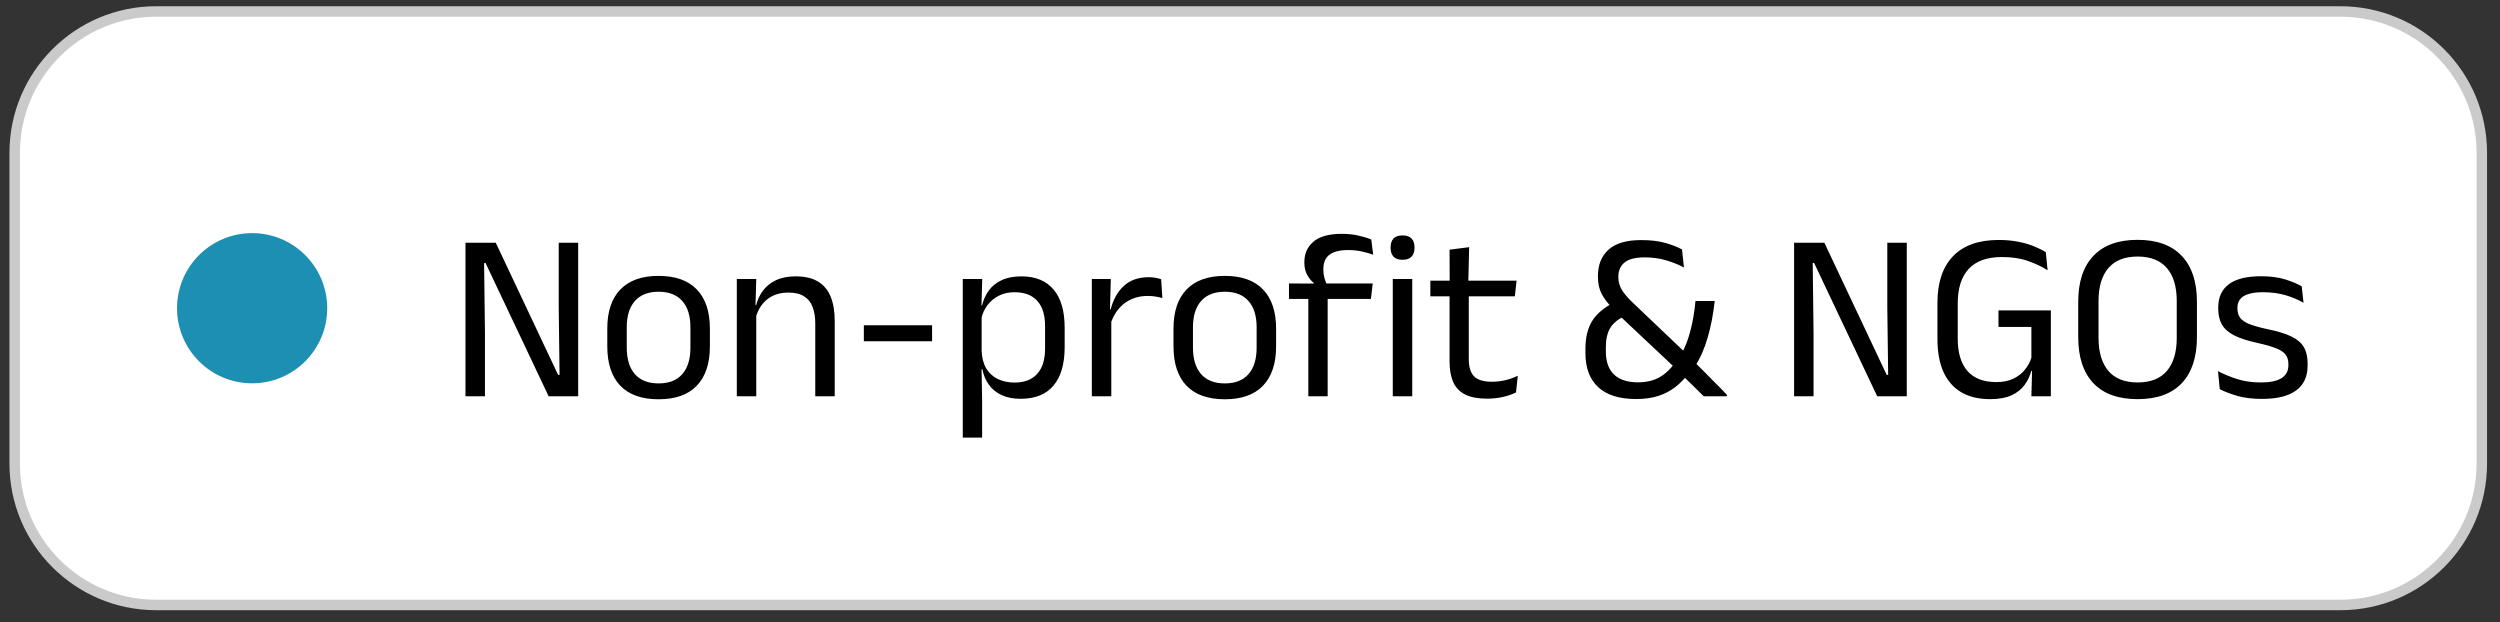 <svg width="217" height="54" viewBox="0 0 217 54" fill="none" xmlns="http://www.w3.org/2000/svg">
<rect x="0" y="0" width="217" height="54" fill="#333333" stroke="none"/>
<g clip-path="url(#clip0_460_596)">
<path d="M203.147 0.997H13.549C6.771 0.997 1.275 6.492 1.275 13.271V40.236C1.275 47.015 6.771 52.51 13.549 52.51H203.147C209.926 52.51 215.421 47.015 215.421 40.236V13.271C215.421 6.492 209.926 0.997 203.147 0.997Z" fill="white"/>
<path d="M203.147 0.997H13.549C6.771 0.997 1.275 6.492 1.275 13.271V40.236C1.275 47.015 6.771 52.51 13.549 52.51H203.147C209.926 52.51 215.421 47.015 215.421 40.236V13.271C215.421 6.492 209.926 0.997 203.147 0.997Z" stroke="#CACACA" stroke-width="0.909"/>
<path d="M15.367 26.754C15.367 23.154 18.285 20.236 21.885 20.236C25.484 20.236 28.402 23.154 28.402 26.754C28.402 30.354 25.484 33.272 21.885 33.272C18.285 33.272 15.367 30.354 15.367 26.754Z" fill="#1C8FB2"/>
<path d="M43.032 21.069L48.444 32.54H48.57L48.497 26.721V21.069H50.186V34.396H47.621L42.146 22.831H42.021L42.094 28.921V34.396H40.404V21.069H43.032ZM57.165 34.657C55.706 34.657 54.597 34.264 53.839 33.478C53.088 32.686 52.713 31.549 52.713 30.068V28.514C52.713 27.041 53.092 25.911 53.849 25.125C54.607 24.34 55.712 23.947 57.165 23.947C58.625 23.947 59.731 24.34 60.482 25.125C61.239 25.911 61.618 27.041 61.618 28.514V30.068C61.618 31.549 61.239 32.686 60.482 33.478C59.731 34.264 58.625 34.657 57.165 34.657ZM57.165 33.28C58.069 33.28 58.754 33.012 59.22 32.477C59.693 31.942 59.929 31.17 59.929 30.162V28.421C59.929 27.419 59.693 26.655 59.22 26.126C58.754 25.591 58.069 25.323 57.165 25.323C56.269 25.323 55.584 25.591 55.111 26.126C54.638 26.655 54.402 27.419 54.402 28.421V30.162C54.402 31.17 54.638 31.942 55.111 32.477C55.584 33.012 56.269 33.28 57.165 33.28ZM70.765 34.396V28.066C70.765 27.517 70.688 27.044 70.535 26.648C70.389 26.252 70.146 25.945 69.805 25.73C69.471 25.508 69.013 25.396 68.429 25.396C67.893 25.396 67.427 25.497 67.031 25.699C66.642 25.9 66.326 26.175 66.082 26.523C65.839 26.863 65.669 27.253 65.571 27.691L65.269 26.491H65.634C65.745 26.032 65.94 25.615 66.218 25.24C66.496 24.858 66.868 24.555 67.334 24.333C67.806 24.103 68.383 23.988 69.065 23.988C69.871 23.988 70.521 24.142 71.015 24.447C71.515 24.753 71.88 25.195 72.11 25.772C72.339 26.342 72.454 27.044 72.454 27.878V34.396H70.765ZM63.955 34.396V24.218H65.644L65.571 26.658L65.644 26.752V34.396H63.955ZM74.982 29.62V28.233H80.905V29.62H74.982ZM88.585 34.615C87.959 34.615 87.417 34.511 86.959 34.302C86.499 34.093 86.127 33.795 85.843 33.405C85.557 33.016 85.367 32.564 85.269 32.05H84.716L85.206 30.464C85.234 31.076 85.37 31.587 85.613 31.997C85.864 32.401 86.201 32.703 86.625 32.905C87.049 33.106 87.528 33.207 88.064 33.207C88.919 33.207 89.572 32.957 90.024 32.456C90.483 31.956 90.712 31.222 90.712 30.256V28.306C90.712 27.346 90.487 26.616 90.035 26.116C89.583 25.615 88.925 25.365 88.064 25.365C87.549 25.365 87.094 25.466 86.698 25.667C86.301 25.869 85.971 26.144 85.707 26.491C85.449 26.839 85.272 27.235 85.175 27.68L84.757 26.502H85.248C85.359 26.036 85.547 25.615 85.811 25.24C86.082 24.858 86.451 24.555 86.917 24.333C87.389 24.103 87.97 23.988 88.658 23.988C89.882 23.988 90.813 24.371 91.453 25.136C92.092 25.893 92.412 26.995 92.412 28.441V30.131C92.412 31.591 92.089 32.703 91.442 33.468C90.803 34.233 89.85 34.615 88.585 34.615ZM83.569 37.983V24.218H85.259L85.186 26.669L85.206 27.19V31.476L85.196 31.82L85.248 34.678V37.983H83.569ZM96.377 28.17L95.992 26.867L96.408 26.846C96.631 25.984 97.013 25.306 97.555 24.812C98.098 24.312 98.818 24.061 99.715 24.061C99.937 24.061 100.134 24.079 100.308 24.114C100.489 24.148 100.649 24.19 100.788 24.239L100.892 25.876C100.718 25.82 100.524 25.775 100.308 25.741C100.1 25.706 99.867 25.688 99.61 25.688C98.845 25.688 98.178 25.9 97.608 26.324C97.045 26.748 96.634 27.364 96.377 28.17ZM94.771 34.396V24.218H96.419L96.335 27.221L96.461 27.346V34.396H94.771ZM106.313 34.657C104.853 34.657 103.744 34.264 102.986 33.478C102.235 32.686 101.86 31.549 101.86 30.068V28.514C101.86 27.041 102.239 25.911 102.997 25.125C103.754 24.34 104.86 23.947 106.313 23.947C107.773 23.947 108.878 24.34 109.629 25.125C110.386 25.911 110.765 27.041 110.765 28.514V30.068C110.765 31.549 110.386 32.686 109.629 33.478C108.878 34.264 107.773 34.657 106.313 34.657ZM106.313 33.28C107.217 33.28 107.901 33.012 108.367 32.477C108.84 31.942 109.076 31.17 109.076 30.162V28.421C109.076 27.419 108.84 26.655 108.367 26.126C107.901 25.591 107.217 25.323 106.313 25.323C105.416 25.323 104.731 25.591 104.258 26.126C103.786 26.655 103.549 27.419 103.549 28.421V30.162C103.549 31.17 103.786 31.942 104.258 32.477C104.731 33.012 105.416 33.28 106.313 33.28ZM116.482 20.297C117.004 20.297 117.469 20.346 117.879 20.443C118.296 20.533 118.679 20.648 119.026 20.787L119.193 22.111C118.852 21.986 118.509 21.889 118.16 21.819C117.82 21.743 117.434 21.705 117.004 21.705C116.482 21.705 116.061 21.774 115.742 21.913C115.429 22.045 115.203 22.237 115.063 22.487C114.931 22.73 114.865 23.026 114.865 23.373V23.425C114.865 23.669 114.897 23.902 114.96 24.124C115.022 24.34 115.092 24.538 115.168 24.718L114.031 24.76V24.552C113.816 24.385 113.624 24.152 113.458 23.853C113.298 23.554 113.218 23.206 113.218 22.81V22.758C113.218 22.014 113.482 21.42 114.01 20.975C114.539 20.523 115.363 20.297 116.482 20.297ZM113.562 34.396V25.125H115.241V34.396H113.562ZM111.883 25.949V24.604L114.208 24.614L114.897 24.604H119.152L118.996 25.949H111.883ZM120.893 34.396V24.218H122.583V34.396H120.893ZM121.738 22.549C121.39 22.549 121.13 22.459 120.956 22.278C120.789 22.09 120.705 21.837 120.705 21.517V21.465C120.705 21.138 120.789 20.884 120.956 20.704C121.13 20.523 121.39 20.433 121.738 20.433C122.085 20.433 122.346 20.523 122.52 20.704C122.694 20.884 122.78 21.138 122.78 21.465V21.517C122.78 21.844 122.694 22.098 122.52 22.278C122.346 22.459 122.085 22.549 121.738 22.549ZM129.086 34.605C128.301 34.605 127.667 34.486 127.188 34.25C126.709 34.014 126.361 33.656 126.145 33.176C125.93 32.696 125.822 32.098 125.822 31.382V24.958H127.49V31.184C127.49 31.852 127.643 32.345 127.949 32.665C128.255 32.978 128.77 33.134 129.493 33.134C129.903 33.134 130.296 33.089 130.671 32.998C131.053 32.908 131.411 32.779 131.745 32.613L131.589 34.062C131.262 34.229 130.88 34.361 130.442 34.459C130.004 34.556 129.551 34.605 129.086 34.605ZM124.154 25.72V24.364H131.641L131.485 25.72H124.154ZM125.832 24.531L125.822 21.673L127.522 21.454L127.449 24.531H125.832ZM147.887 34.396C147.762 34.271 147.591 34.104 147.376 33.895C147.161 33.687 146.935 33.464 146.698 33.228C146.462 32.992 146.24 32.776 146.031 32.581C145.822 32.38 145.666 32.223 145.562 32.112L145.332 31.872L140.284 27.127L140.034 26.825C139.583 26.366 139.245 25.928 139.023 25.511C138.807 25.087 138.7 24.593 138.7 24.03V23.957C138.7 22.991 139.005 22.23 139.617 21.673C140.229 21.117 141.175 20.839 142.454 20.839C143.281 20.839 143.983 20.923 144.56 21.089C145.144 21.256 145.624 21.444 145.999 21.653L146.166 23.217C145.722 22.98 145.214 22.775 144.644 22.602C144.073 22.428 143.444 22.341 142.756 22.341C141.943 22.341 141.359 22.49 141.004 22.789C140.65 23.088 140.473 23.495 140.473 24.009V24.061C140.473 24.458 140.573 24.823 140.775 25.157C140.983 25.49 141.289 25.852 141.693 26.241L146.385 30.704L146.792 31.153C146.993 31.34 147.195 31.535 147.396 31.737C147.598 31.938 147.804 32.143 148.012 32.352C148.221 32.561 148.429 32.773 148.638 32.988C148.853 33.197 149.066 33.409 149.274 33.624C149.482 33.84 149.688 34.052 149.889 34.26V34.396H147.887ZM142.026 34.636C140.559 34.636 139.457 34.292 138.721 33.603C137.984 32.915 137.615 31.935 137.615 30.663V30.277C137.615 29.324 137.799 28.535 138.168 27.91C138.544 27.277 139.179 26.728 140.076 26.262L140.983 27.461C140.413 27.725 140.003 28.069 139.753 28.494C139.51 28.911 139.388 29.46 139.388 30.141V30.506C139.388 31.389 139.624 32.056 140.097 32.508C140.57 32.96 141.262 33.186 142.172 33.186C142.937 33.186 143.583 33.026 144.112 32.707C144.647 32.387 145.106 31.928 145.488 31.33L145.927 30.767C146.274 30.141 146.545 29.439 146.74 28.66C146.941 27.882 147.084 27.037 147.167 26.126H148.836C148.711 27.287 148.506 28.351 148.221 29.317C147.943 30.284 147.564 31.132 147.084 31.862L146.625 32.342C146.27 32.821 145.874 33.235 145.436 33.583C144.998 33.923 144.501 34.184 143.945 34.365C143.389 34.545 142.749 34.636 142.026 34.636ZM158.354 21.069L163.766 32.54H163.892L163.818 26.721V21.069H165.508V34.396H162.942L157.468 22.831H157.343L157.416 28.921V34.396H155.727V21.069H158.354ZM172.758 34.646C171.75 34.646 170.906 34.445 170.224 34.041C169.543 33.631 169.028 33.037 168.68 32.258C168.34 31.48 168.17 30.538 168.17 29.432V26.283C168.17 24.531 168.618 23.186 169.515 22.247C170.419 21.302 171.743 20.829 173.488 20.829C174.114 20.829 174.68 20.881 175.188 20.985C175.702 21.082 176.158 21.215 176.554 21.381C176.95 21.541 177.29 21.712 177.576 21.892L177.732 23.457C177.253 23.151 176.686 22.883 176.032 22.654C175.386 22.424 174.635 22.31 173.78 22.31C172.487 22.31 171.52 22.654 170.881 23.342C170.248 24.03 169.932 25.021 169.932 26.314V29.422C169.932 30.617 170.21 31.542 170.766 32.196C171.33 32.842 172.17 33.165 173.29 33.165C173.86 33.165 174.346 33.068 174.75 32.873C175.16 32.679 175.493 32.422 175.751 32.102C176.015 31.782 176.206 31.431 176.324 31.049V27.764L176.606 28.379H173.467V26.94H178.014V32.206L176.314 32.196C176.203 32.627 176.011 33.03 175.74 33.405C175.469 33.781 175.09 34.083 174.604 34.312C174.117 34.535 173.502 34.646 172.758 34.646ZM176.398 31.643H178.014V34.396H176.324L176.398 31.643ZM185.542 34.646C183.86 34.646 182.581 34.184 181.704 33.259C180.828 32.328 180.39 30.996 180.39 29.265V26.189C180.39 24.465 180.828 23.14 181.704 22.216C182.581 21.284 183.86 20.818 185.542 20.818C187.225 20.818 188.504 21.284 189.38 22.216C190.256 23.14 190.693 24.465 190.693 26.189V29.265C190.693 30.996 190.256 32.328 189.38 33.259C188.504 34.184 187.225 34.646 185.542 34.646ZM185.542 33.197C186.668 33.197 187.517 32.863 188.086 32.196C188.656 31.521 188.941 30.569 188.941 29.338V26.116C188.941 24.885 188.656 23.936 188.086 23.269C187.517 22.602 186.668 22.268 185.542 22.268C184.423 22.268 183.578 22.602 183.008 23.269C182.437 23.936 182.153 24.885 182.153 26.116V29.338C182.153 30.569 182.437 31.521 183.008 32.196C183.578 32.863 184.423 33.197 185.542 33.197ZM196.349 34.625C195.528 34.625 194.812 34.538 194.2 34.365C193.589 34.184 193.081 33.989 192.677 33.781L192.521 32.216C193.029 32.481 193.585 32.71 194.189 32.905C194.802 33.099 195.493 33.197 196.265 33.197C197.05 33.197 197.641 33.072 198.038 32.821C198.434 32.571 198.632 32.199 198.632 31.705V31.591C198.632 31.271 198.555 31.007 198.402 30.798C198.257 30.59 197.989 30.405 197.6 30.245C197.21 30.085 196.657 29.926 195.942 29.766C195.086 29.578 194.412 29.359 193.918 29.109C193.424 28.852 193.07 28.535 192.855 28.16C192.647 27.784 192.542 27.326 192.542 26.783V26.689C192.542 25.799 192.852 25.125 193.47 24.666C194.089 24.207 195.02 23.978 196.265 23.978C197.065 23.978 197.756 24.068 198.34 24.249C198.931 24.43 199.414 24.631 199.789 24.854L199.946 26.283C199.494 26.019 198.976 25.799 198.392 25.626C197.808 25.452 197.151 25.365 196.421 25.365C195.892 25.365 195.465 25.421 195.139 25.532C194.812 25.636 194.576 25.789 194.429 25.991C194.284 26.185 194.21 26.422 194.21 26.7V26.783C194.21 27.089 194.284 27.35 194.429 27.565C194.576 27.774 194.836 27.958 195.212 28.118C195.594 28.271 196.123 28.421 196.797 28.567C197.665 28.74 198.354 28.949 198.862 29.192C199.376 29.436 199.744 29.745 199.967 30.12C200.189 30.489 200.301 30.965 200.301 31.549V31.726C200.301 32.686 199.967 33.409 199.299 33.895C198.632 34.382 197.649 34.625 196.349 34.625Z" fill="black"/>
</g>
<defs>
<clipPath id="clip0_460_596">
<rect width="215.591" height="53.093" fill="white" transform="translate(0.5 0.542)"/>
</clipPath>
</defs>
</svg>
